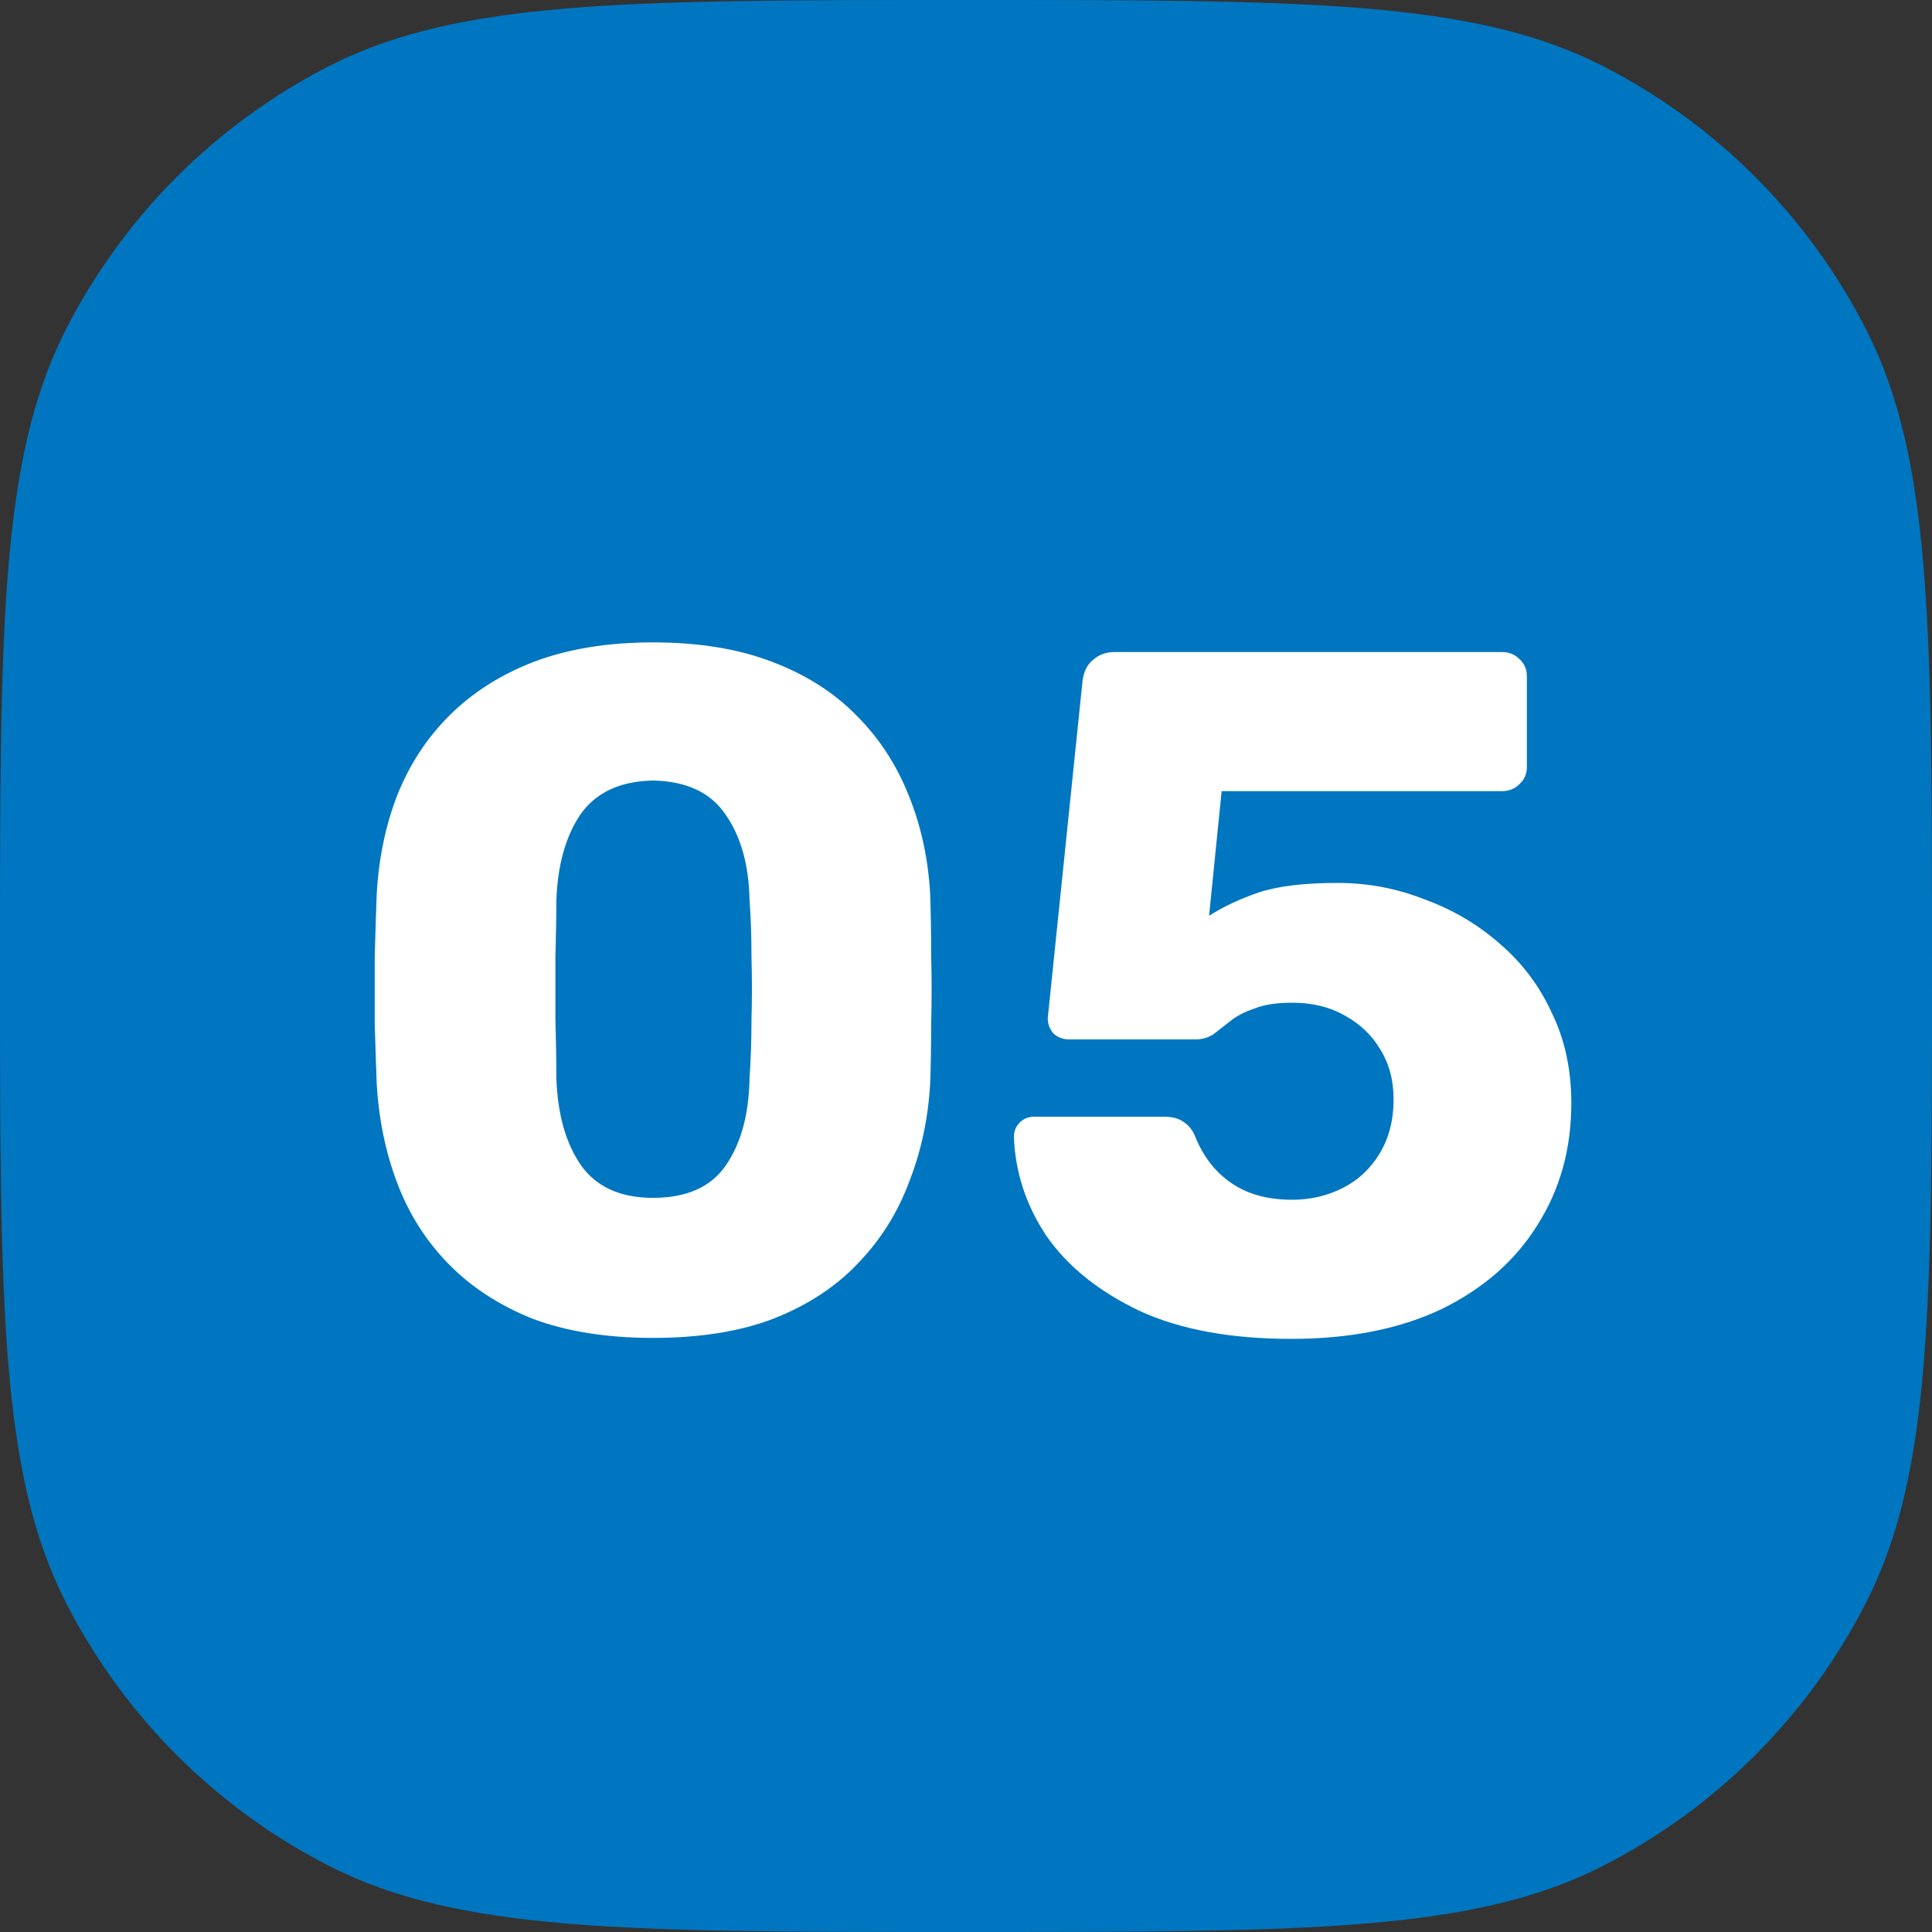 <svg width="32" height="32" viewBox="0 0 32 32" fill="none" xmlns="http://www.w3.org/2000/svg">
<rect x="0" y="0" width="32" height="32" fill="#333333" stroke="none"/>
<path d="M0 16C0 10.399 0 7.599 1.09 5.46C2.049 3.578 3.578 2.049 5.46 1.09C7.599 0 10.399 0 16 0C21.601 0 24.401 0 26.54 1.09C28.422 2.049 29.951 3.578 30.91 5.46C32 7.599 32 10.399 32 16C32 21.601 32 24.401 30.91 26.54C29.951 28.422 28.422 29.951 26.54 30.91C24.401 32 21.601 32 16 32C10.399 32 7.599 32 5.46 30.91C3.578 29.951 2.049 28.422 1.09 26.54C0 24.401 0 21.601 0 16Z" fill="#0076C0"/>
<path d="M10.815 22.16C10.047 22.16 9.38 22.053 8.815 21.84C8.26 21.616 7.796 21.312 7.423 20.928C7.049 20.544 6.767 20.096 6.575 19.584C6.383 19.072 6.271 18.523 6.239 17.936C6.228 17.648 6.217 17.323 6.207 16.96C6.207 16.587 6.207 16.213 6.207 15.84C6.217 15.456 6.228 15.115 6.239 14.816C6.271 14.229 6.383 13.685 6.575 13.184C6.777 12.672 7.065 12.229 7.439 11.856C7.823 11.472 8.292 11.173 8.847 10.96C9.412 10.747 10.068 10.64 10.815 10.64C11.572 10.64 12.228 10.747 12.783 10.96C13.348 11.173 13.817 11.472 14.191 11.856C14.564 12.229 14.852 12.672 15.055 13.184C15.257 13.685 15.375 14.229 15.407 14.816C15.417 15.115 15.423 15.456 15.423 15.84C15.433 16.213 15.433 16.587 15.423 16.96C15.423 17.323 15.417 17.648 15.407 17.936C15.375 18.523 15.257 19.072 15.055 19.584C14.863 20.096 14.58 20.544 14.207 20.928C13.844 21.312 13.38 21.616 12.815 21.84C12.26 22.053 11.593 22.16 10.815 22.16ZM10.815 19.84C11.369 19.84 11.769 19.664 12.015 19.312C12.271 18.949 12.404 18.464 12.415 17.856C12.436 17.547 12.447 17.221 12.447 16.88C12.457 16.539 12.457 16.197 12.447 15.856C12.447 15.515 12.436 15.2 12.415 14.912C12.404 14.325 12.271 13.851 12.015 13.488C11.769 13.125 11.369 12.939 10.815 12.928C10.271 12.939 9.871 13.125 9.615 13.488C9.369 13.851 9.236 14.325 9.215 14.912C9.215 15.2 9.209 15.515 9.199 15.856C9.199 16.197 9.199 16.539 9.199 16.88C9.209 17.221 9.215 17.547 9.215 17.856C9.236 18.464 9.375 18.949 9.631 19.312C9.887 19.664 10.281 19.84 10.815 19.84ZM21.386 22.176C20.383 22.176 19.546 22.021 18.874 21.712C18.202 21.392 17.69 20.981 17.338 20.48C16.996 19.968 16.815 19.419 16.794 18.832C16.794 18.736 16.826 18.656 16.89 18.592C16.954 18.528 17.034 18.496 17.13 18.496H19.274C19.412 18.496 19.519 18.523 19.594 18.576C19.679 18.629 19.743 18.704 19.786 18.8C19.882 19.045 20.01 19.248 20.17 19.408C20.33 19.568 20.511 19.685 20.714 19.76C20.916 19.835 21.146 19.872 21.402 19.872C21.7 19.872 21.978 19.808 22.234 19.68C22.49 19.552 22.692 19.365 22.842 19.12C23.002 18.864 23.082 18.56 23.082 18.208C23.082 17.888 23.007 17.611 22.858 17.376C22.719 17.141 22.522 16.955 22.266 16.816C22.02 16.677 21.732 16.608 21.402 16.608C21.146 16.608 20.938 16.64 20.778 16.704C20.618 16.757 20.484 16.827 20.378 16.912C20.271 16.997 20.175 17.072 20.09 17.136C20.004 17.189 19.908 17.216 19.802 17.216H17.706C17.61 17.216 17.524 17.184 17.45 17.12C17.386 17.045 17.354 16.96 17.354 16.864L17.93 11.28C17.951 11.12 18.01 11.003 18.106 10.928C18.202 10.843 18.319 10.8 18.458 10.8H24.874C24.991 10.8 25.087 10.837 25.162 10.912C25.247 10.987 25.29 11.083 25.29 11.2V12.704C25.29 12.821 25.247 12.917 25.162 12.992C25.087 13.067 24.991 13.104 24.874 13.104H20.234L20.026 15.168C20.26 15.019 20.532 14.891 20.842 14.784C21.162 14.677 21.599 14.624 22.154 14.624C22.655 14.624 23.135 14.715 23.594 14.896C24.063 15.067 24.479 15.312 24.842 15.632C25.215 15.952 25.503 16.336 25.706 16.784C25.919 17.221 26.026 17.717 26.026 18.272C26.026 19.029 25.839 19.701 25.466 20.288C25.103 20.875 24.575 21.339 23.882 21.68C23.188 22.011 22.356 22.176 21.386 22.176Z" fill="white"/>
</svg>
